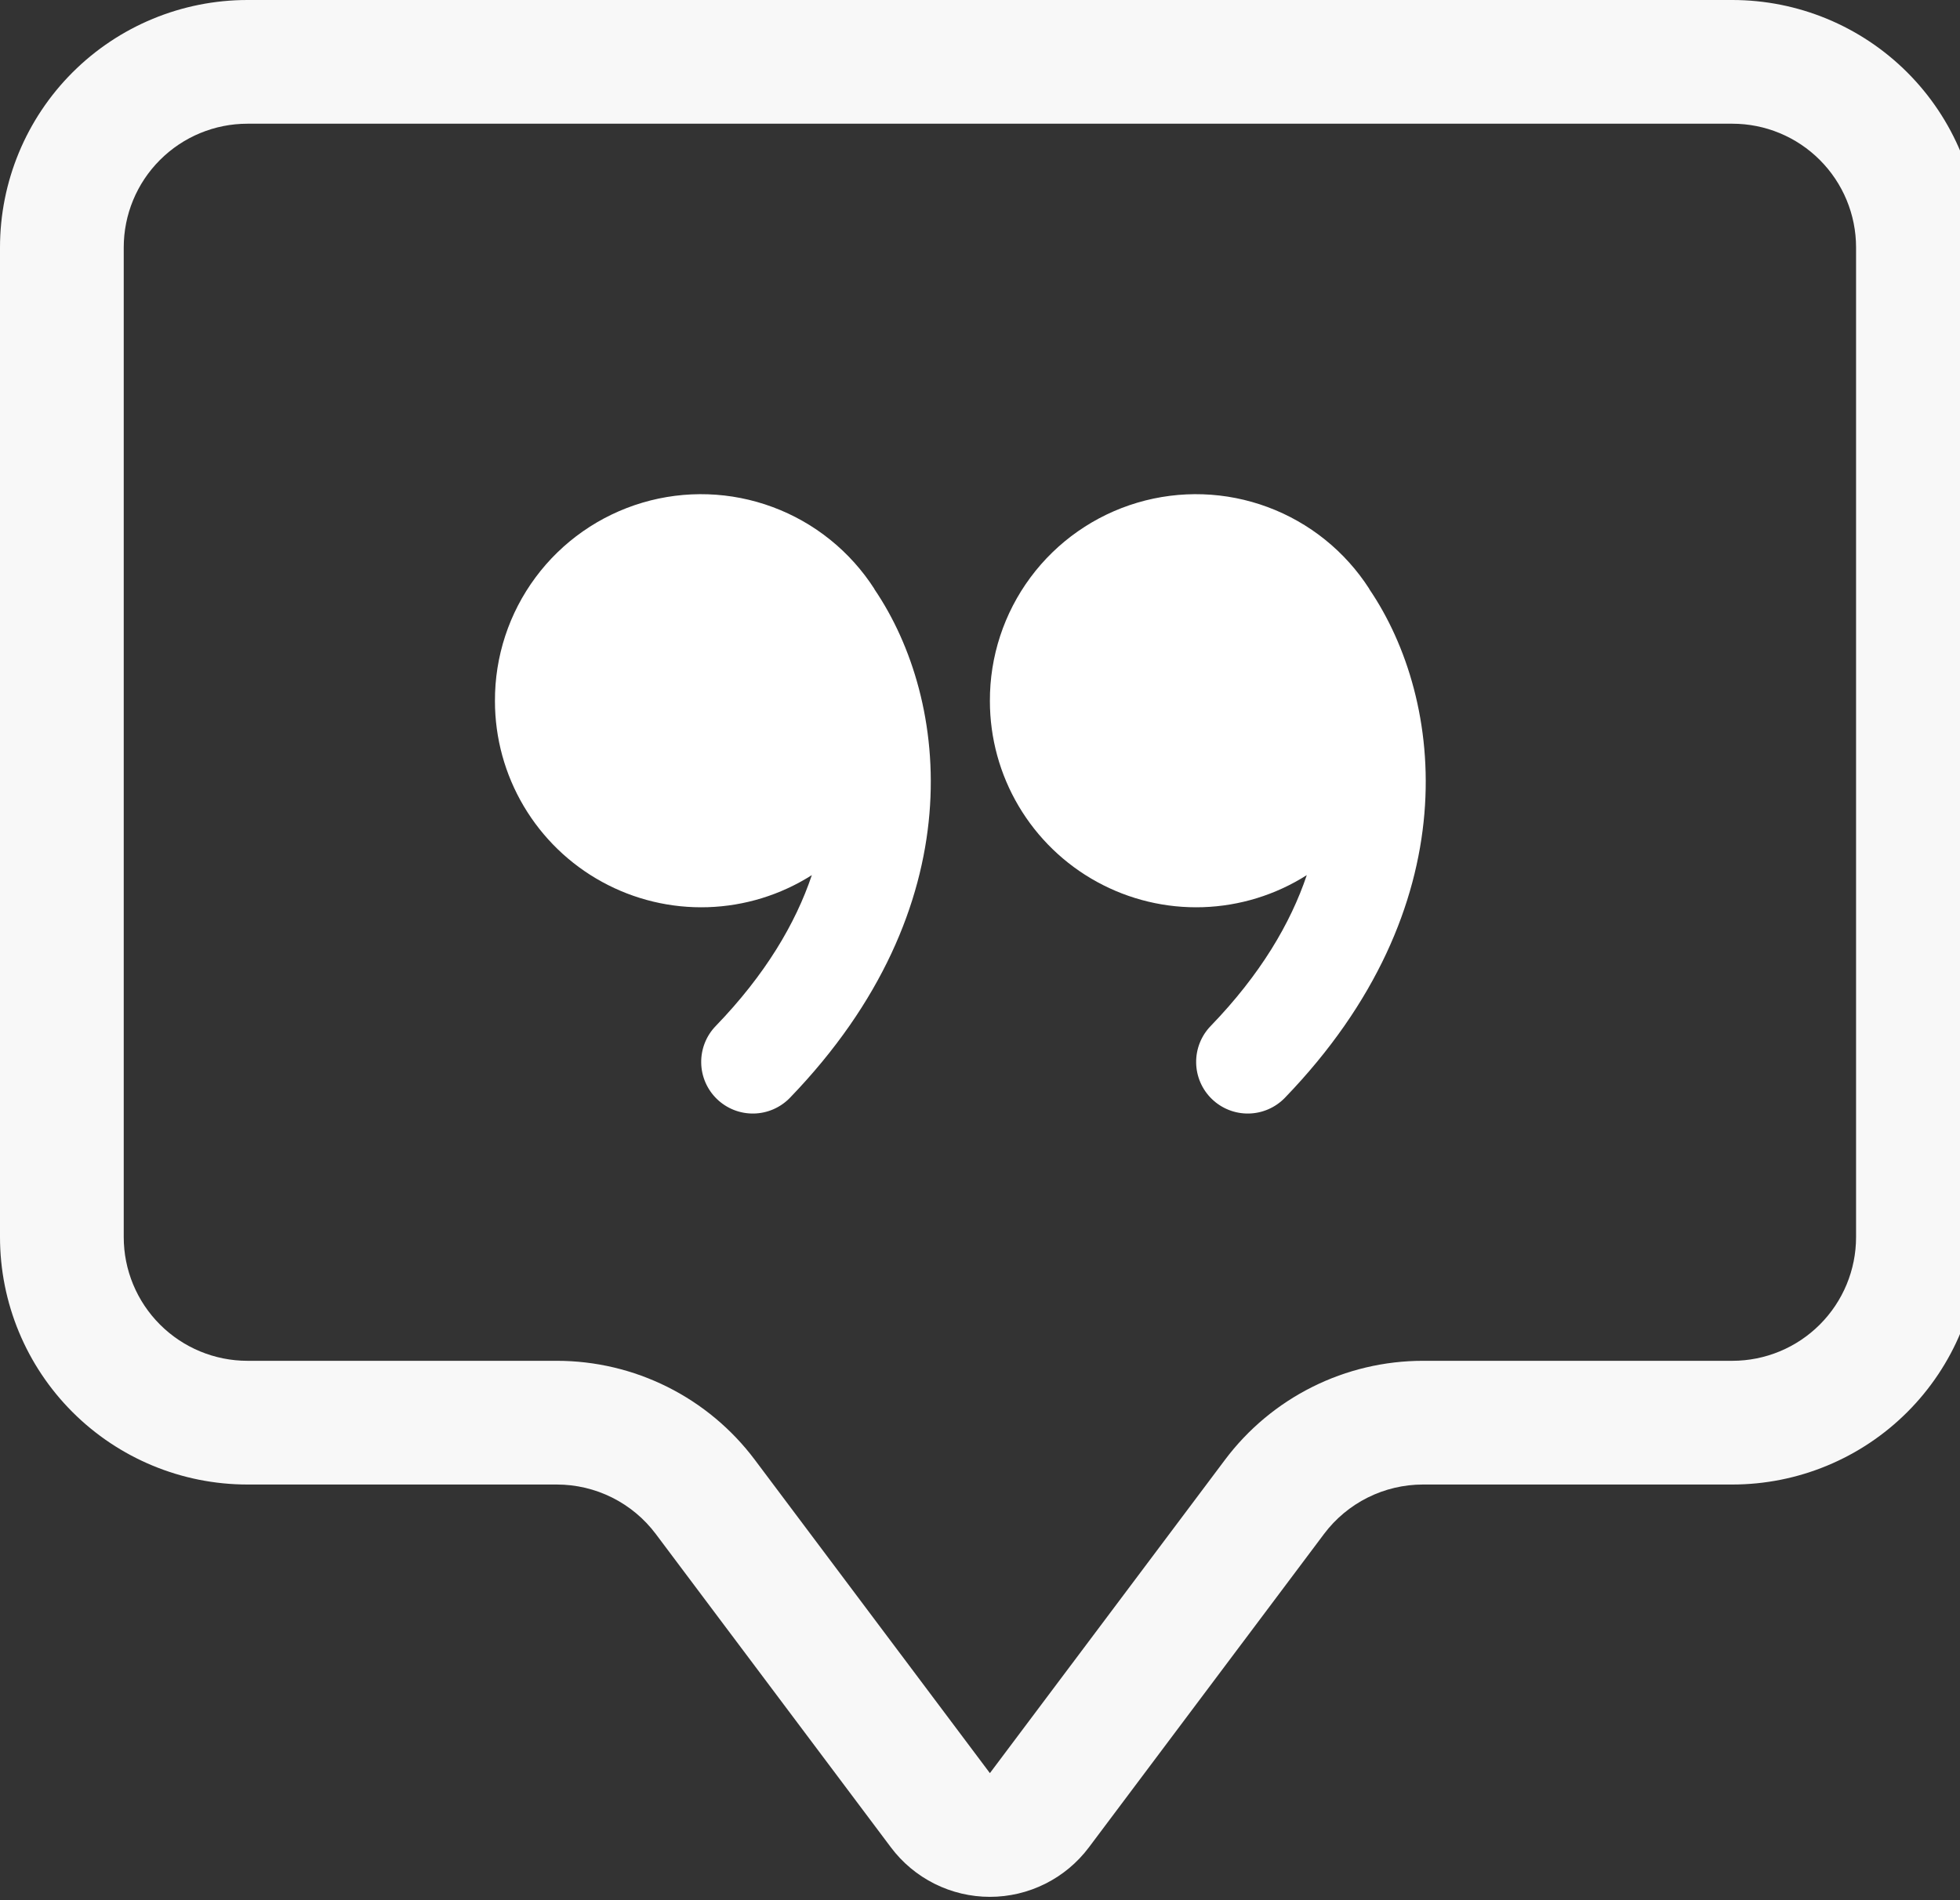 <svg width="99" height="96" viewBox="0 0 99 96" fill="none" xmlns="http://www.w3.org/2000/svg">
<rect x="0" y="0" width="99" height="96" fill="#333333" stroke="none"/>
<path d="M87.5 6.25C89.158 6.25 90.747 6.908 91.919 8.081C93.091 9.253 93.75 10.842 93.75 12.5V62.5C93.75 64.158 93.091 65.747 91.919 66.919C90.747 68.091 89.158 68.75 87.5 68.75H71.875C69.934 68.75 68.02 69.202 66.285 70.07C64.549 70.938 63.039 72.198 61.875 73.75L50 89.581L38.125 73.75C36.961 72.198 35.451 70.938 33.715 70.07C31.98 69.202 30.066 68.75 28.125 68.75H12.5C10.842 68.75 9.253 68.091 8.081 66.919C6.908 65.747 6.25 64.158 6.25 62.5V12.5C6.25 10.842 6.908 9.253 8.081 8.081C9.253 6.908 10.842 6.25 12.5 6.25H87.5ZM12.5 0C9.185 0 6.005 1.317 3.661 3.661C1.317 6.005 0 9.185 0 12.5L0 62.5C0 65.815 1.317 68.995 3.661 71.339C6.005 73.683 9.185 75 12.5 75H28.125C29.095 75 30.052 75.226 30.92 75.66C31.788 76.094 32.543 76.724 33.125 77.5L45 93.331C45.582 94.108 46.337 94.737 47.205 95.171C48.073 95.605 49.03 95.831 50 95.831C50.97 95.831 51.927 95.605 52.795 95.171C53.663 94.737 54.418 94.108 55 93.331L66.875 77.5C67.457 76.724 68.212 76.094 69.08 75.66C69.948 75.226 70.905 75 71.875 75H87.5C90.815 75 93.995 73.683 96.339 71.339C98.683 68.995 100 65.815 100 62.5V12.5C100 9.185 98.683 6.005 96.339 3.661C93.995 1.317 90.815 0 87.5 0L12.5 0Z" fill="#F8F8F8"/>
<path d="M44.163 29.75C42.945 27.854 41.145 26.404 39.033 25.619C36.922 24.834 34.612 24.755 32.451 25.395C30.291 26.035 28.396 27.358 27.053 29.167C25.709 30.976 24.989 33.172 25 35.425C25.001 37.291 25.503 39.122 26.454 40.727C27.405 42.333 28.769 43.654 30.405 44.551C32.04 45.449 33.887 45.892 35.752 45.832C37.617 45.772 39.431 45.213 41.006 44.212C40.188 46.644 38.663 49.237 36.15 51.837C35.669 52.334 35.406 53.002 35.418 53.694C35.429 54.386 35.715 55.044 36.213 55.525C36.71 56.005 37.378 56.269 38.069 56.257C38.761 56.245 39.419 55.959 39.9 55.462C49.188 45.837 47.981 35.375 44.163 29.762V29.75ZM69.163 29.75C67.945 27.854 66.145 26.404 64.033 25.619C61.922 24.834 59.612 24.755 57.451 25.395C55.291 26.035 53.396 27.358 52.053 29.167C50.709 30.976 49.989 33.172 50 35.425C50.001 37.291 50.503 39.122 51.454 40.727C52.405 42.333 53.769 43.654 55.405 44.551C57.04 45.449 58.887 45.892 60.752 45.832C62.617 45.772 64.431 45.213 66.006 44.212C65.188 46.644 63.663 49.237 61.15 51.837C60.669 52.334 60.406 53.002 60.418 53.694C60.429 54.386 60.715 55.044 61.213 55.525C61.71 56.005 62.378 56.269 63.069 56.257C63.761 56.245 64.419 55.959 64.9 55.462C74.188 45.837 72.981 35.375 69.163 29.762V29.75Z" fill="white"/>
</svg>
